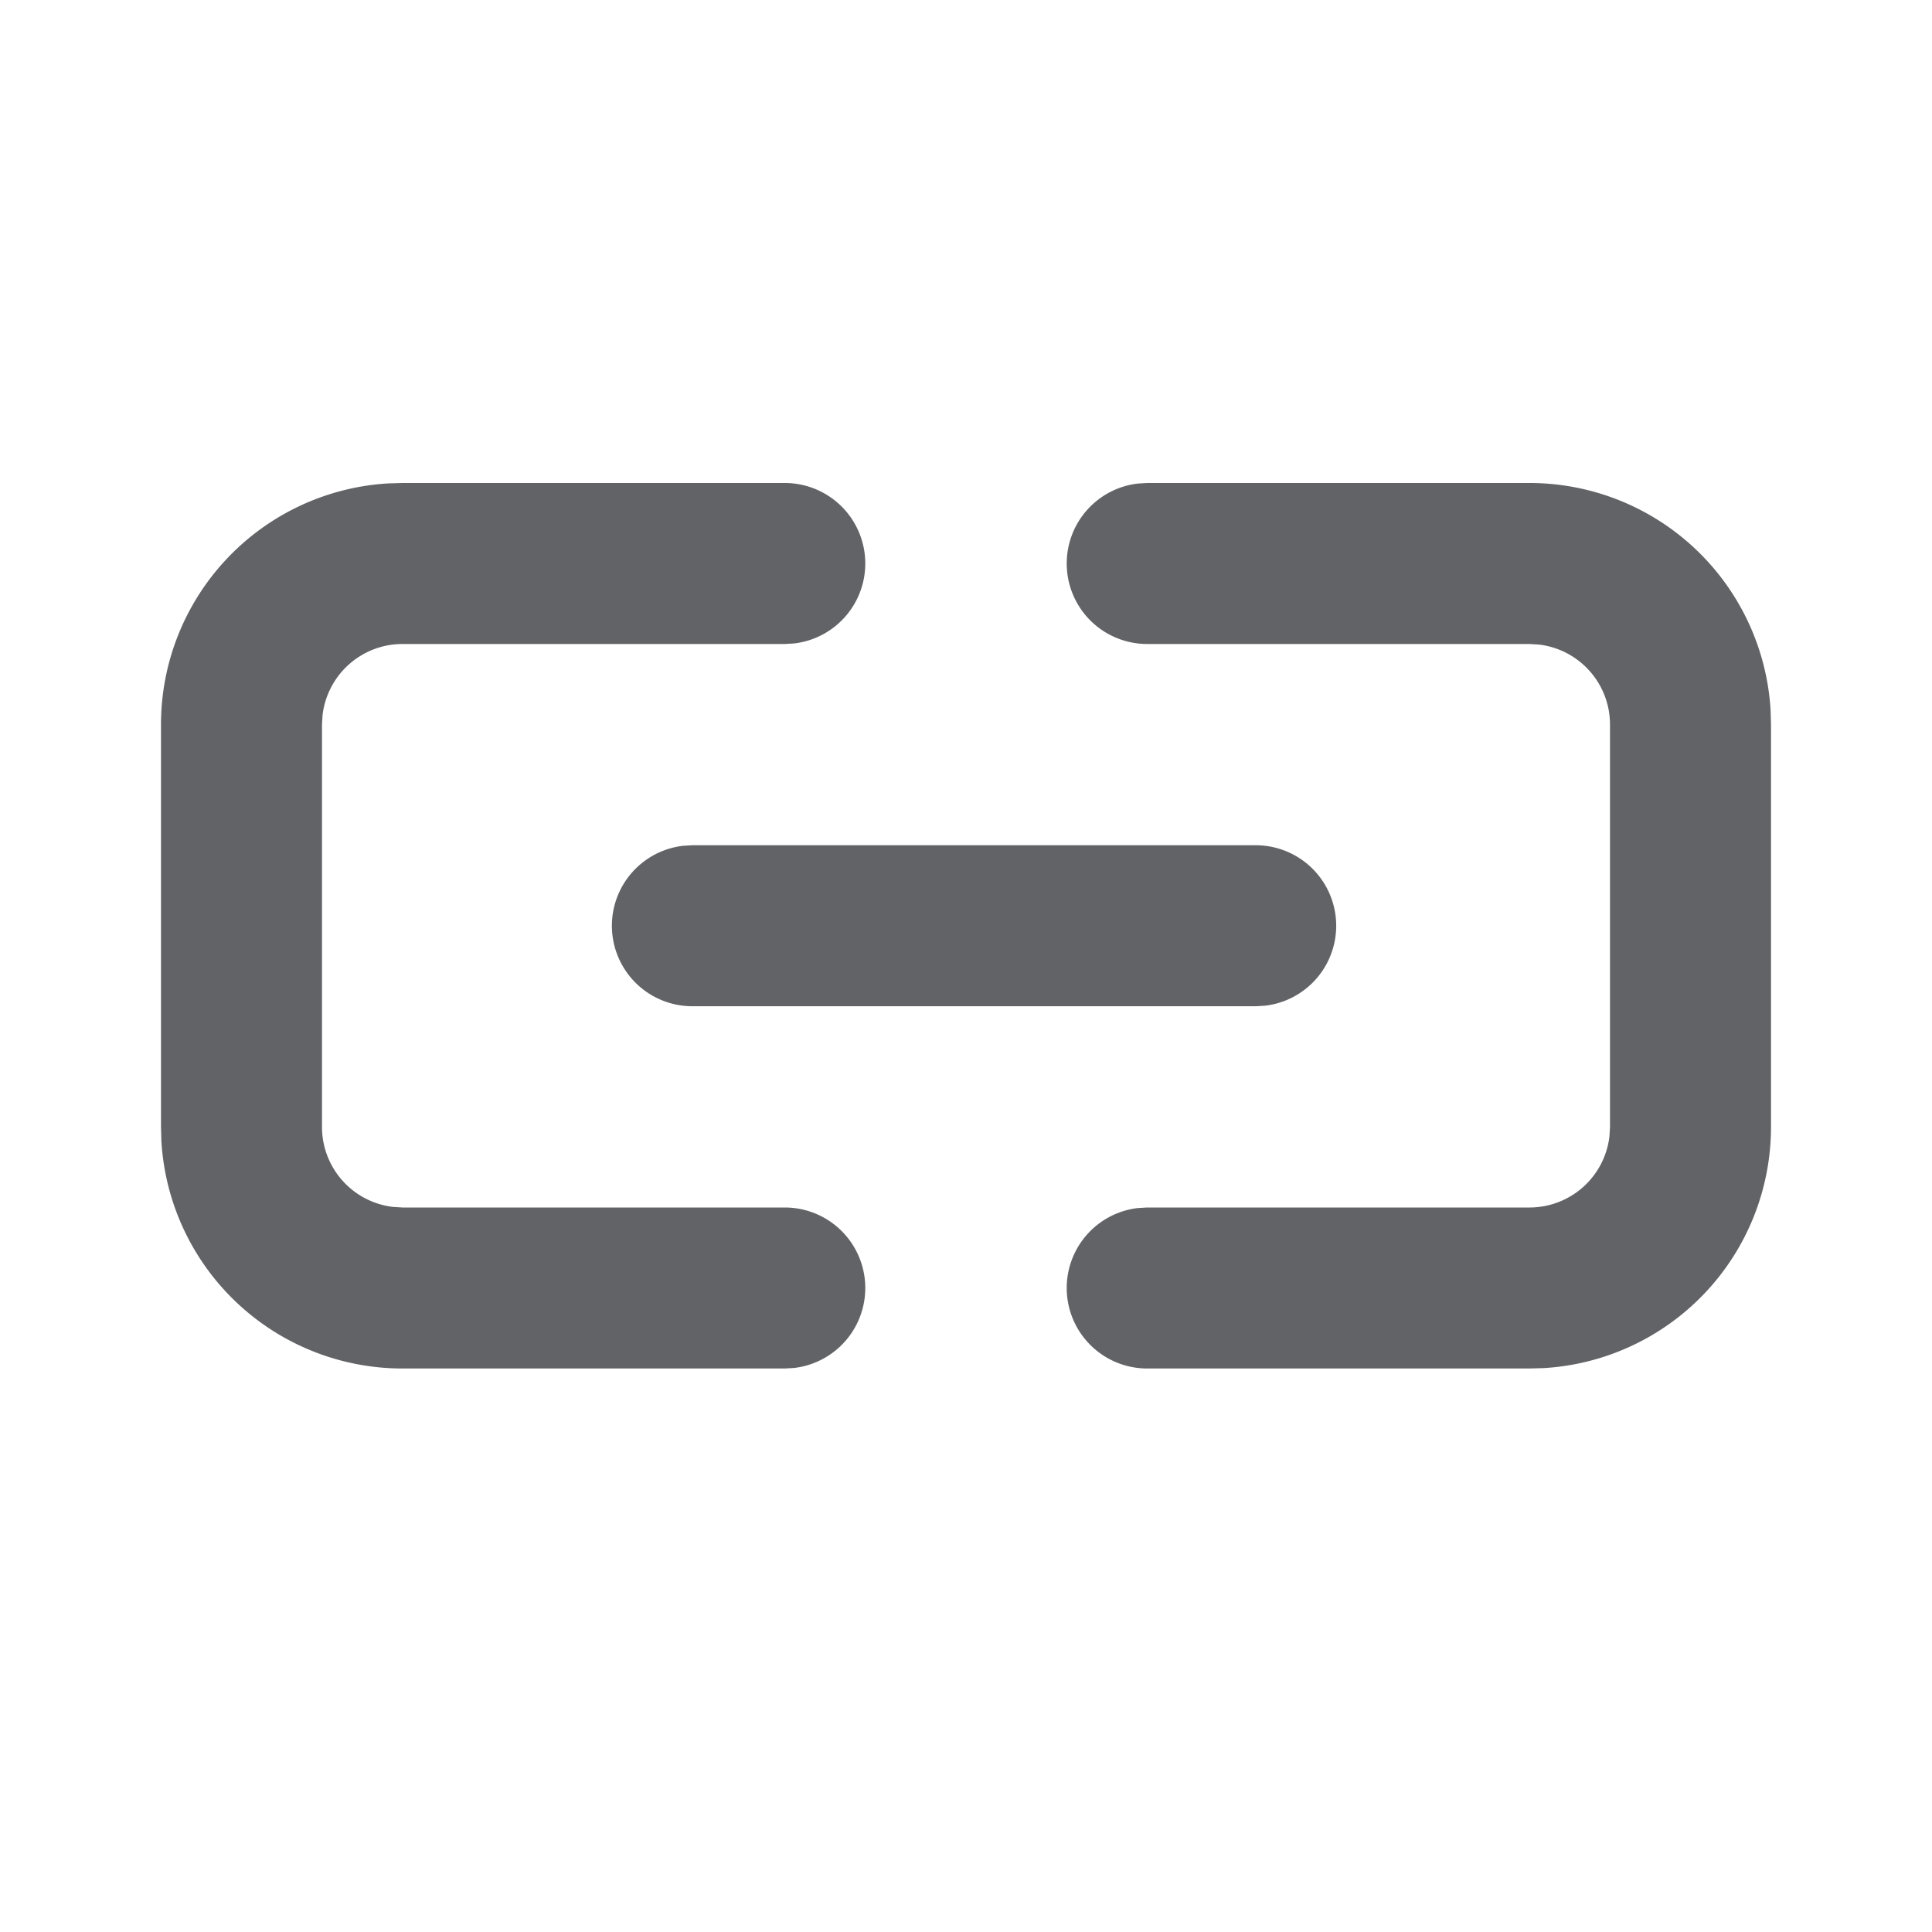 <?xml version="1.0" standalone="no"?><!DOCTYPE svg PUBLIC "-//W3C//DTD SVG 1.1//EN" "http://www.w3.org/Graphics/SVG/1.1/DTD/svg11.dtd"><svg t="1703660297685" class="icon" viewBox="0 0 1024 1024" version="1.1" xmlns="http://www.w3.org/2000/svg" p-id="41780" xmlns:xlink="http://www.w3.org/1999/xlink" width="200" height="200"><path d="M810.667 256a128 128 0 0 1 127.787 120.491L938.667 384v213.333a128 128 0 0 1-120.491 127.787L810.667 725.333h-202.667a42.667 42.667 0 0 1-4.992-85.035L608 640H810.667a42.667 42.667 0 0 0 42.368-37.675L853.333 597.333V384a42.667 42.667 0 0 0-37.675-42.368L810.667 341.333h-202.667a42.667 42.667 0 0 1-4.992-85.035L608 256H810.667zM416 256a42.667 42.667 0 0 1 4.992 85.035L416 341.333H213.333a42.667 42.667 0 0 0-42.368 37.675L170.667 384v213.333a42.667 42.667 0 0 0 37.675 42.368L213.333 640h202.667a42.667 42.667 0 0 1 4.992 85.035L416 725.333H213.333a128 128 0 0 1-127.787-120.491L85.333 597.333V384a128 128 0 0 1 120.491-127.787L213.333 256h202.667z m249.6 192a42.667 42.667 0 0 1 4.992 85.035l-4.992 0.299h-298.667a42.667 42.667 0 0 1-4.992-85.035L366.933 448h298.667z" fill="#626366" p-id="41781"></path></svg>